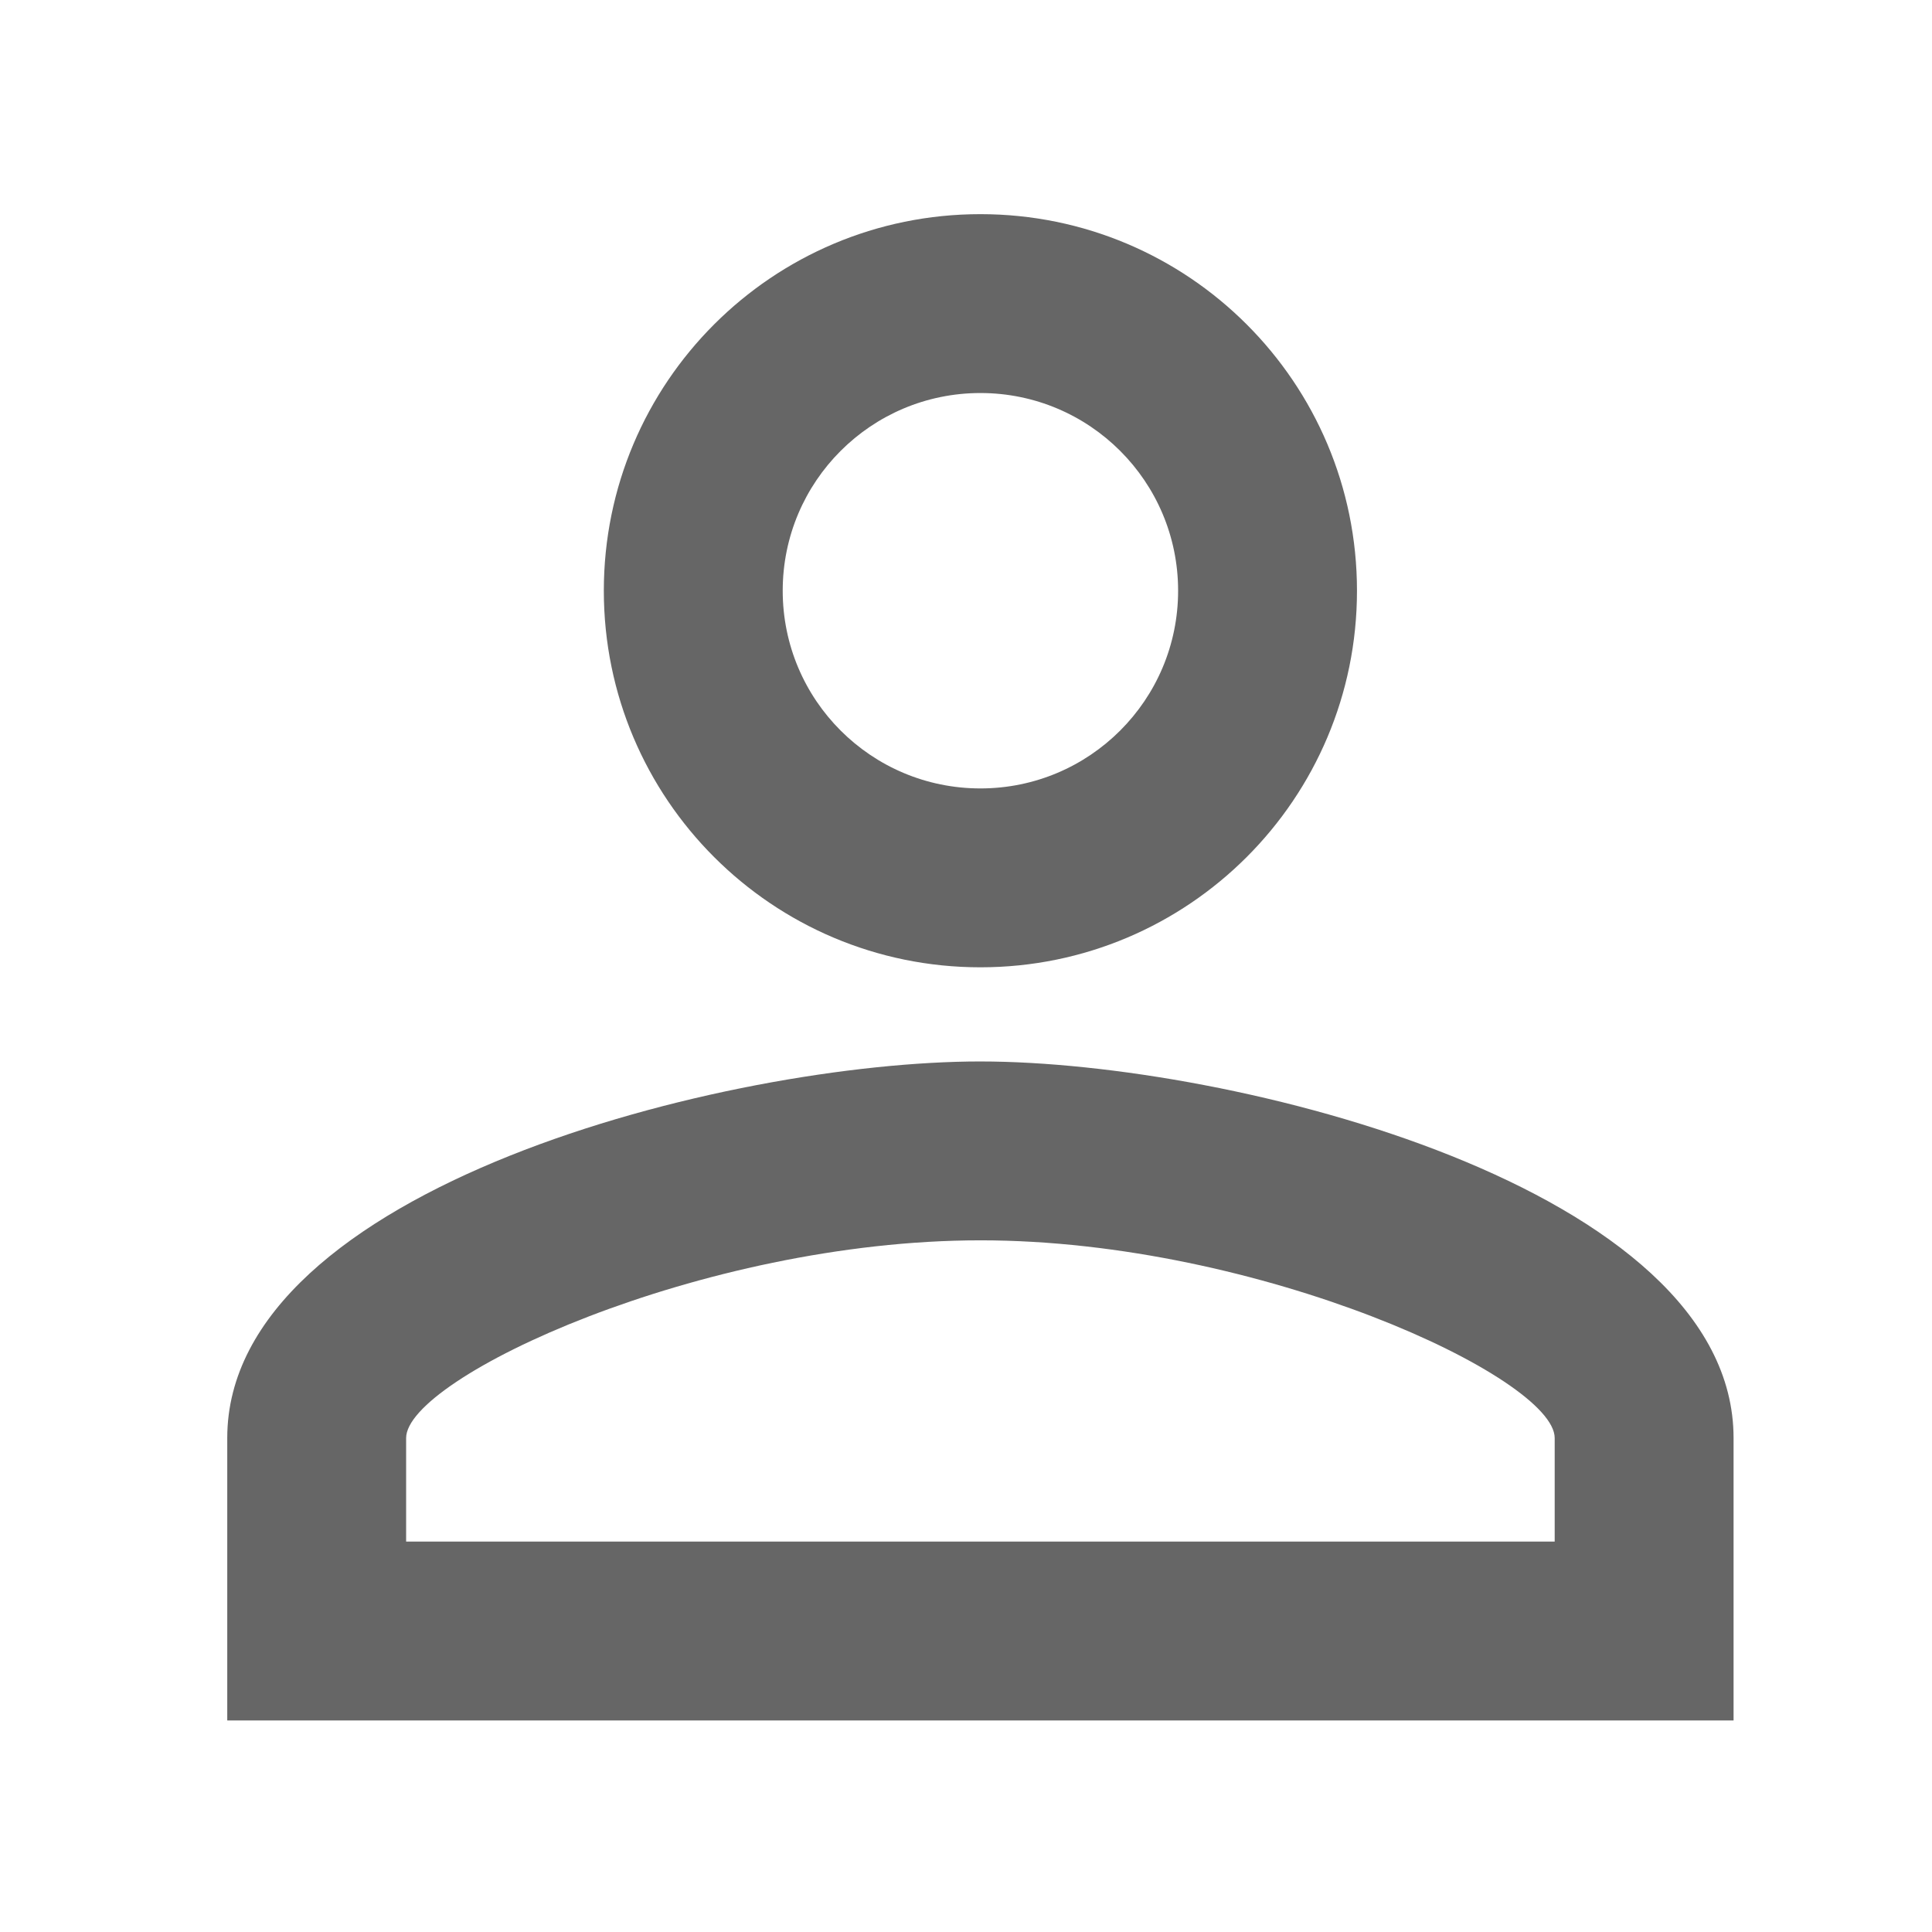<?xml version="1.0" encoding="UTF-8" standalone="no"?>
<svg
   xmlns:dc="http://purl.org/dc/elements/1.1/"
   xmlns:cc="http://creativecommons.org/ns#"
   xmlns:rdf="http://www.w3.org/1999/02/22-rdf-syntax-ns#"
   xmlns:svg="http://www.w3.org/2000/svg"
   xmlns="http://www.w3.org/2000/svg"
   xmlns:sodipodi="http://sodipodi.sourceforge.net/DTD/sodipodi-0.dtd"
   xmlns:inkscape="http://www.inkscape.org/namespaces/inkscape"
   width="200"
   height="200"
   viewBox="0 0 200 200"
   version="1.1"
   id="svg6"
   sodipodi:docname="anonymus.svg"
   inkscape:export-filename="/home/esneyder/Documentos/code/geochef/geochef-client/src/assets/icons/anonymus.png"
   inkscape:export-xdpi="106"
   inkscape:export-ydpi="106"
   inkscape:version="0.92.3 (2405546, 2018-03-11)">
  <defs
     id="defs10" />
  <sodipodi:namedview
     pagecolor="#ffffff"
     bordercolor="#666666"
     borderopacity="1"
     objecttolerance="10"
     gridtolerance="10"
     guidetolerance="10"
     inkscape:pageopacity="0"
     inkscape:pageshadow="2"
     inkscape:window-width="1322"
     inkscape:window-height="705"
     id="namedview8"
     showgrid="false"
     inkscape:zoom="1.2291667"
     inkscape:cx="-17.423531"
     inkscape:cy="84.660268"
     inkscape:window-x="44"
     inkscape:window-y="30"
     inkscape:window-maximized="1"
     inkscape:current-layer="svg6" />
  <path
     d="m 101.492,40.686 c 11.305,0 20.466,9.161 20.466,20.466 0,11.305 -9.161,20.466 -20.466,20.466 -11.305,0 -20.466,-9.161 -20.466,-20.466 0,-11.305 9.161,-20.466 20.466,-20.466 m 0,87.712 c 28.945,0 59.449,14.229 59.449,20.466 v 10.72 H 42.042 v -10.72 c 0,-6.237 30.504,-20.466 59.449,-20.466 m 0,-106.229 c -21.538,0 -38.983,17.445 -38.983,38.983 0,21.538 17.445,38.983 38.983,38.983 21.538,0 38.983,-17.445 38.983,-38.983 0,-21.538 -17.445,-38.983 -38.983,-38.983 z m 0,87.712 c -26.021,0 -77.966,13.059 -77.966,38.983 V 178.102 H 179.458 v -29.237 c 0,-25.924 -51.945,-38.983 -77.966,-38.983 z"
     id="path2"
     style="fill:#666666;stroke-width:9.746"
     inkscape:connector-curvature="0" />
  <path
     d="M -15.458,-16.814 H 218.441 V 217.085 H -15.458 Z"
     id="path4"
     inkscape:connector-curvature="0"
     style="fill:none;stroke-width:9.746" />
</svg>
